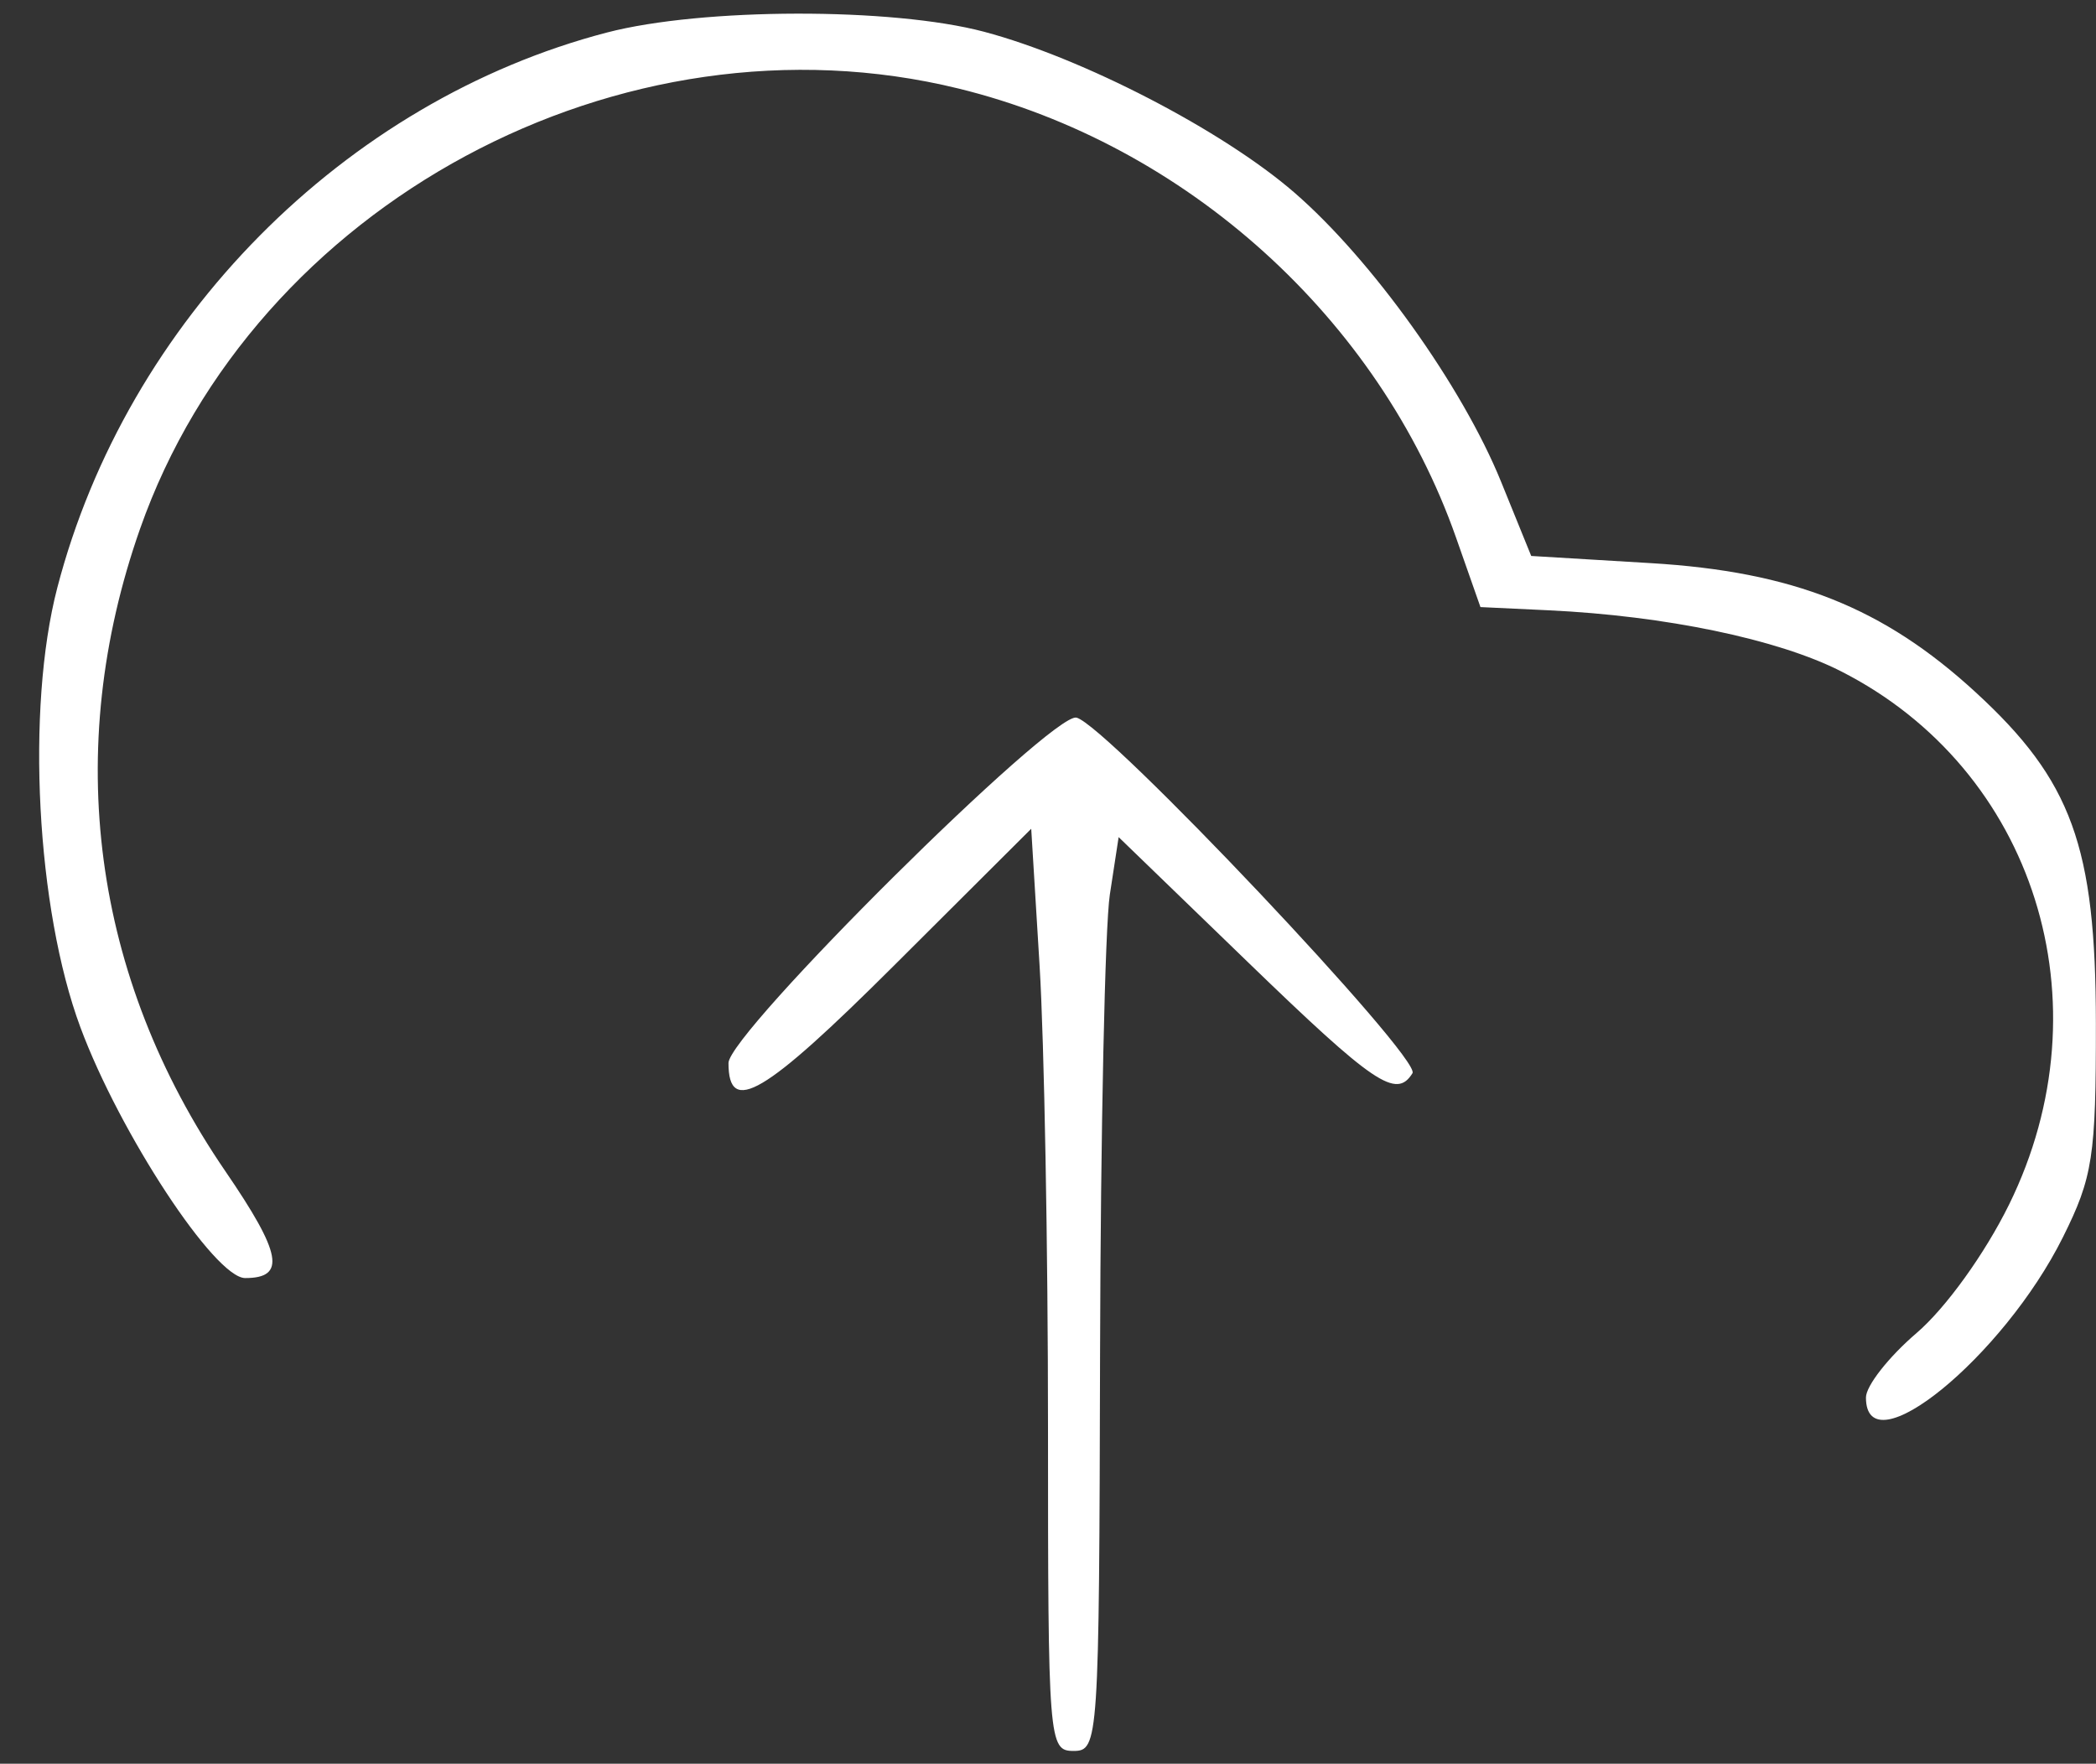 <svg xmlns:inkscape="http://www.inkscape.org/namespaces/inkscape" xmlns:sodipodi="http://sodipodi.sourceforge.net/DTD/sodipodi-0.dtd" xmlns="http://www.w3.org/2000/svg" xmlns:svg="http://www.w3.org/2000/svg" id="svg1" width="164" height="138" viewBox="0 0 164 138" sodipodi:docname="download.svg" inkscape:version="1.3.2 (091e20e, 2023-11-25, custom)"><rect x="0" y="0" width="164" height="138" fill="#333333" stroke="none"/><defs id="defs1"></defs><g inkscape:groupmode="layer" inkscape:label="Image" id="g1"><path style="fill:#ffffff;fill-opacity:1" d="M 82,111.656 C 82,97.716 81.705,81.482 81.343,75.579 L 80.687,64.846 69.951,75.549 C 59.782,85.687 57,87.325 57,83.177 57,80.845 82.325,55.707 84.227,56.15 86.555,56.693 111.236,82.809 110.519,83.97 109.256,86.013 107.531,84.848 97.608,75.25 L 87.527,65.5 86.838,70 C 86.459,72.475 86.115,88.562 86.074,105.75 86.002,136.309 85.956,137 84,137 c -1.947,0 -2,-0.667 -2,-25.344 z m 64,-2.31 c 0,-0.91 1.781,-3.179 3.958,-5.042 2.287,-1.958 5.342,-6.2 7.237,-10.048 7.77,-15.783 2.003,-34.055 -13.178,-41.747 -4.93,-2.498 -13.704,-4.325 -22.848,-4.757 L 115.837,47.5 113.927,42.063 C 107.907,24.925 92.797,11.287 75,6.928 48.653,0.476 19.898,15.944 10.958,41.379 4.871,58.698 7.228,76.442 17.634,91.642 22.044,98.084 22.399,100 19.183,100 16.81,100 9.377,88.689 6.291,80.382 2.849,71.12 2.024,55.442 4.48,46 9.915,25.104 26.95,7.895 47.495,2.543 54.954,0.601 69.798,0.571 77,2.485 c 7.727,2.054 18.648,7.712 24.263,12.571 6.058,5.243 13.151,15.16 16.186,22.633 l 2.36,5.811 9.346,0.561 c 11.145,0.668 18.205,3.473 25.422,10.1 7.53,6.914 9.402,12.062 9.414,25.893 0.009,10.437 -0.241,12.056 -2.58,16.751 C 156.727,106.202 146,114.933 146,109.346 Z" id="path1"></path></g></svg>
